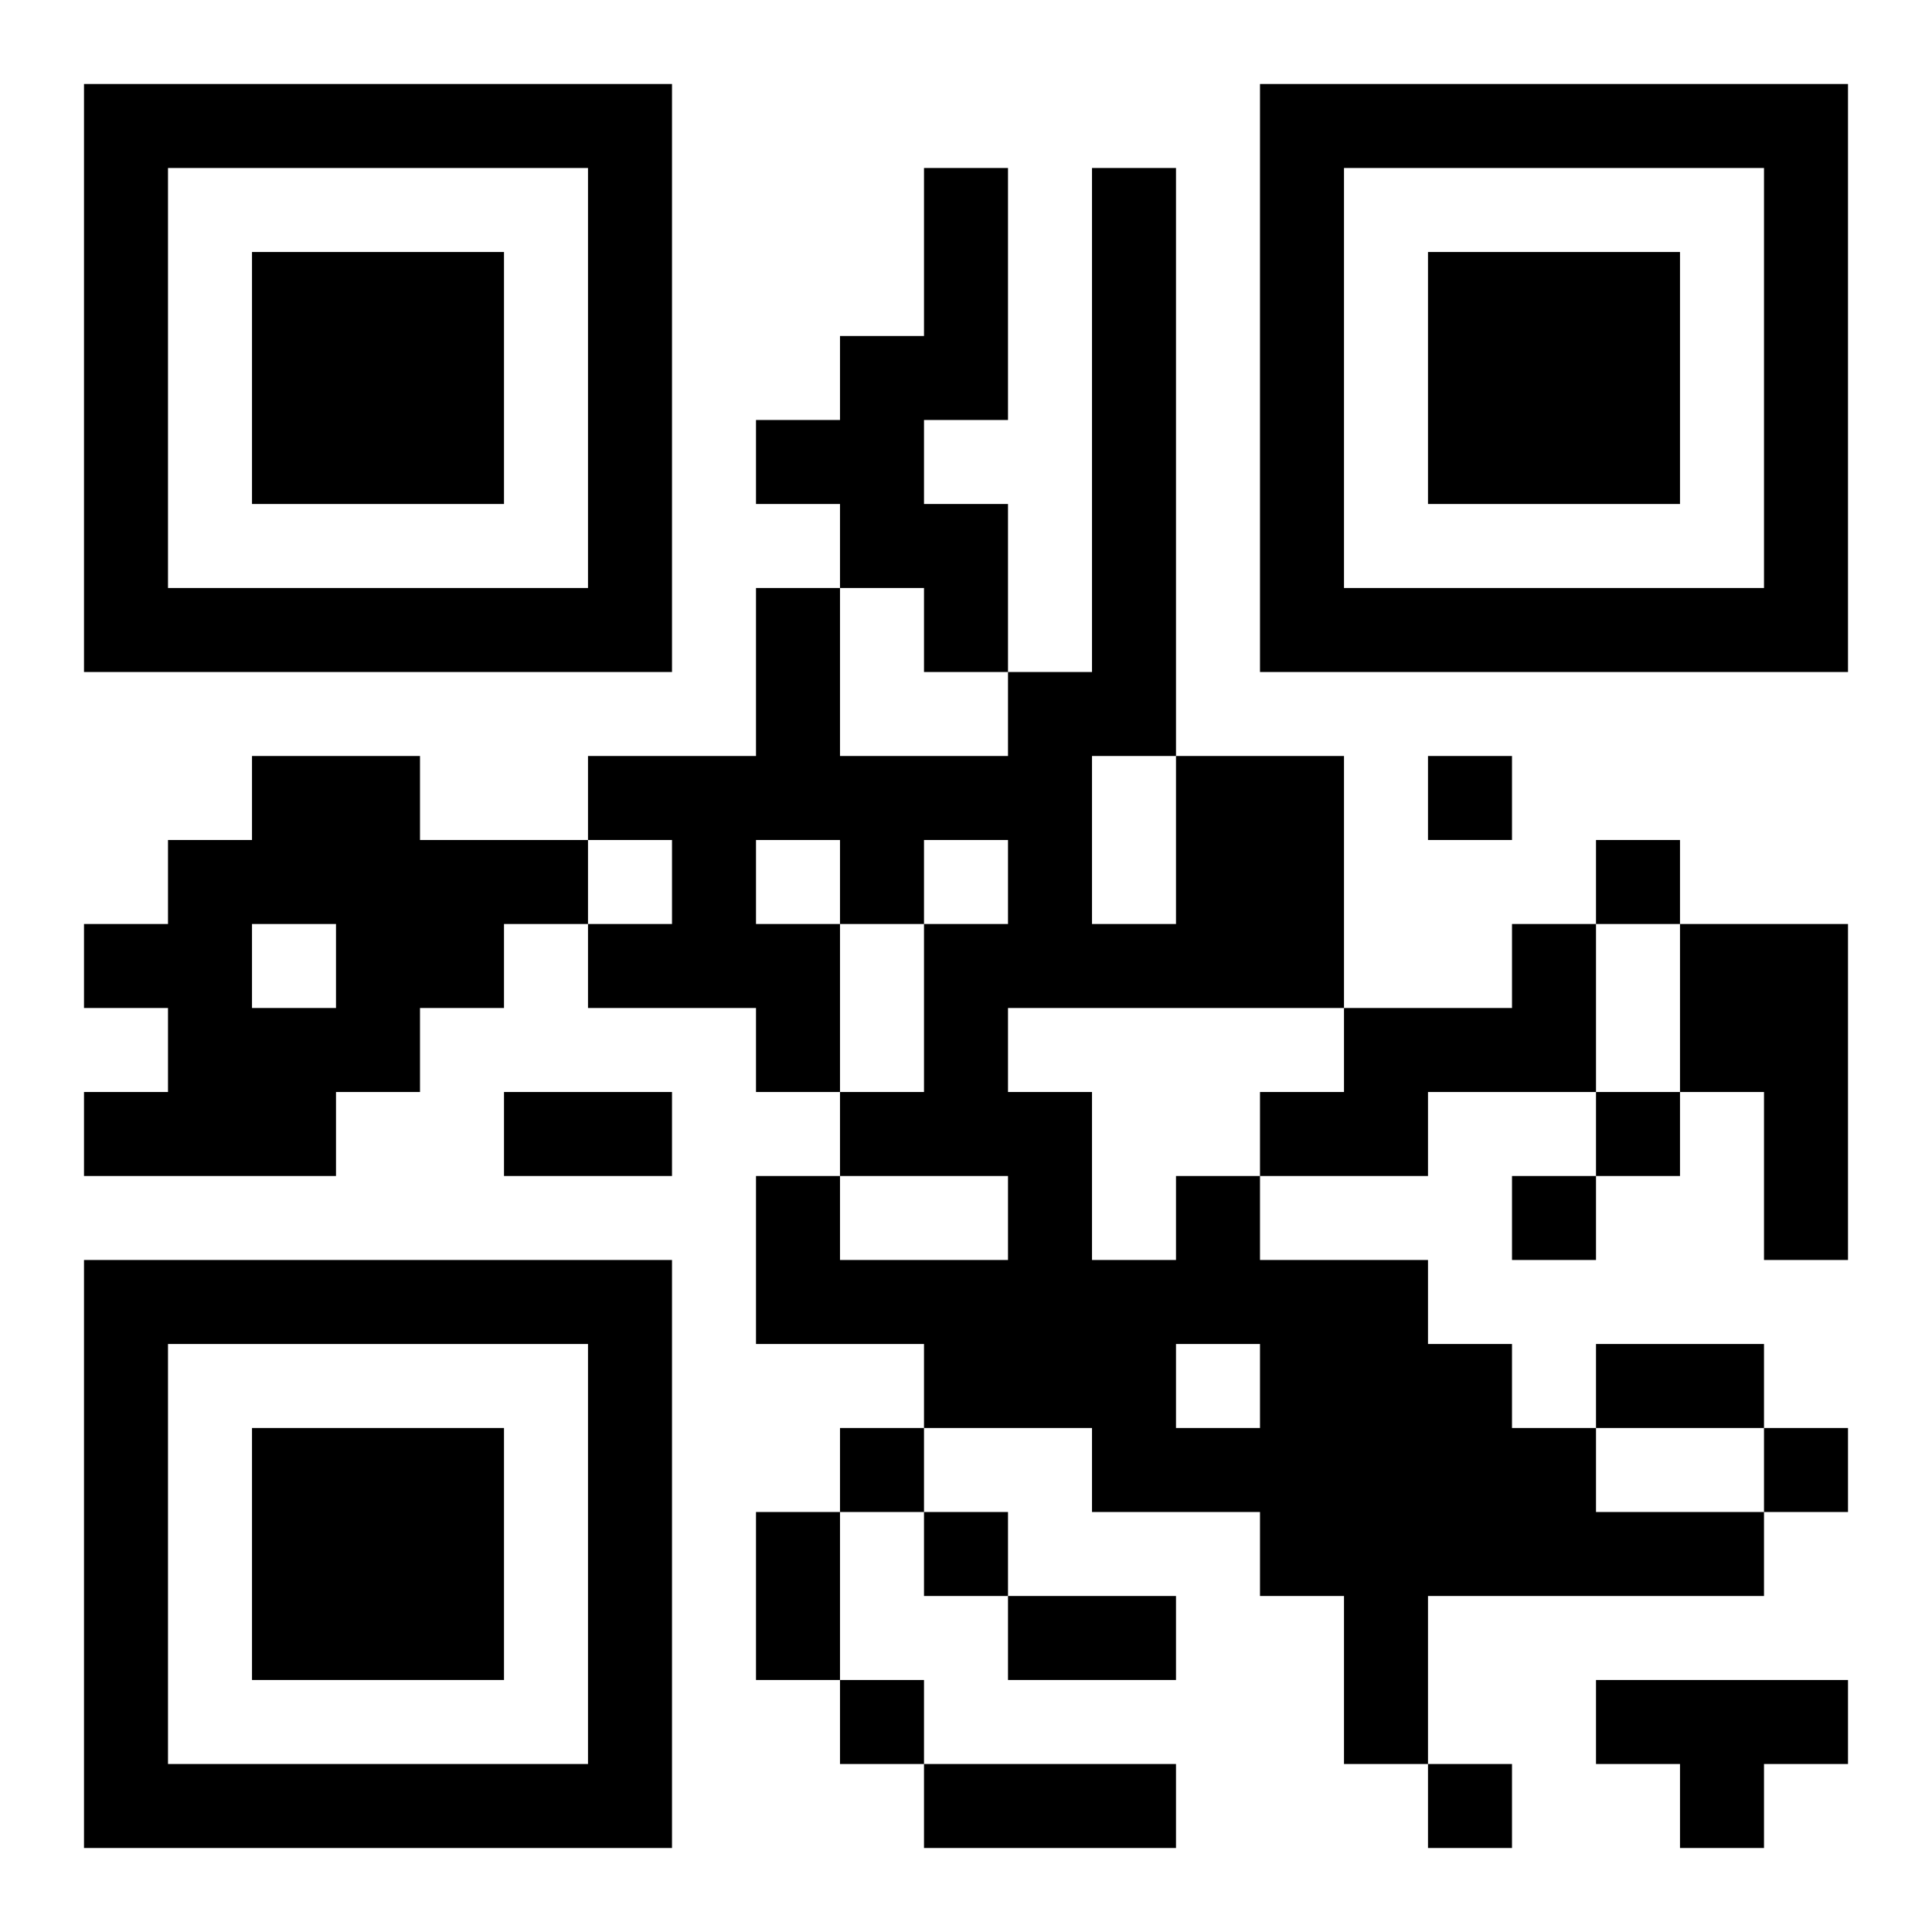 <?xml version="1.0" encoding="UTF-8"?>
<!DOCTYPE svg PUBLIC "-//W3C//DTD SVG 1.1//EN" "http://www.w3.org/Graphics/SVG/1.1/DTD/svg11.dtd">
<svg xmlns="http://www.w3.org/2000/svg" version="1.1" viewBox="0 0 23 23" stroke="none">
	<rect width="100%" height="100%" fill="#ffffff"/>
	<path d="M1,1h7v1h-7z M15,1h7v1h-7z M1,2h1v6h-1z M7,2h1v6h-1z M11,2h1v3h-1z M13,2h1v7h-1z M15,2h1v6h-1z M21,2h1v6h-1z M3,3h3v3h-3z M17,3h3v3h-3z M10,4h1v3h-1z M9,5h1v1h-1z M11,6h1v2h-1z M2,7h5v1h-5z M9,7h1v3h-1z M16,7h5v1h-5z M12,8h1v4h-1z M3,9h2v2h-2z M7,9h2v1h-2z M10,9h2v1h-2z M14,9h2v3h-2z M17,9h1v1h-1z M2,10h1v4h-1z M5,10h2v1h-2z M8,10h1v2h-1z M10,10h1v1h-1z M19,10h1v1h-1z M1,11h1v1h-1z M4,11h2v1h-2z M7,11h1v1h-1z M9,11h1v2h-1z M11,11h1v3h-1z M13,11h1v1h-1z M18,11h1v2h-1z M20,11h2v2h-2z M3,12h2v1h-2z M16,12h2v1h-2z M1,13h1v1h-1z M3,13h1v1h-1z M6,13h2v1h-2z M10,13h1v1h-1z M12,13h1v4h-1z M15,13h2v1h-2z M19,13h1v1h-1z M21,13h1v2h-1z M9,14h1v2h-1z M14,14h1v2h-1z M18,14h1v1h-1z M1,15h7v1h-7z M10,15h2v1h-2z M13,15h1v3h-1z M15,15h2v4h-2z M1,16h1v6h-1z M7,16h1v6h-1z M11,16h1v1h-1z M17,16h1v3h-1z M19,16h2v1h-2z M3,17h3v3h-3z M10,17h1v1h-1z M14,17h1v1h-1z M18,17h1v2h-1z M21,17h1v1h-1z M9,18h1v2h-1z M11,18h1v1h-1z M19,18h2v1h-2z M12,19h2v1h-2z M16,19h1v2h-1z M10,20h1v1h-1z M19,20h3v1h-3z M2,21h5v1h-5z M11,21h3v1h-3z M17,21h1v1h-1z M20,21h1v1h-1z" fill="#000000"/>
</svg>
